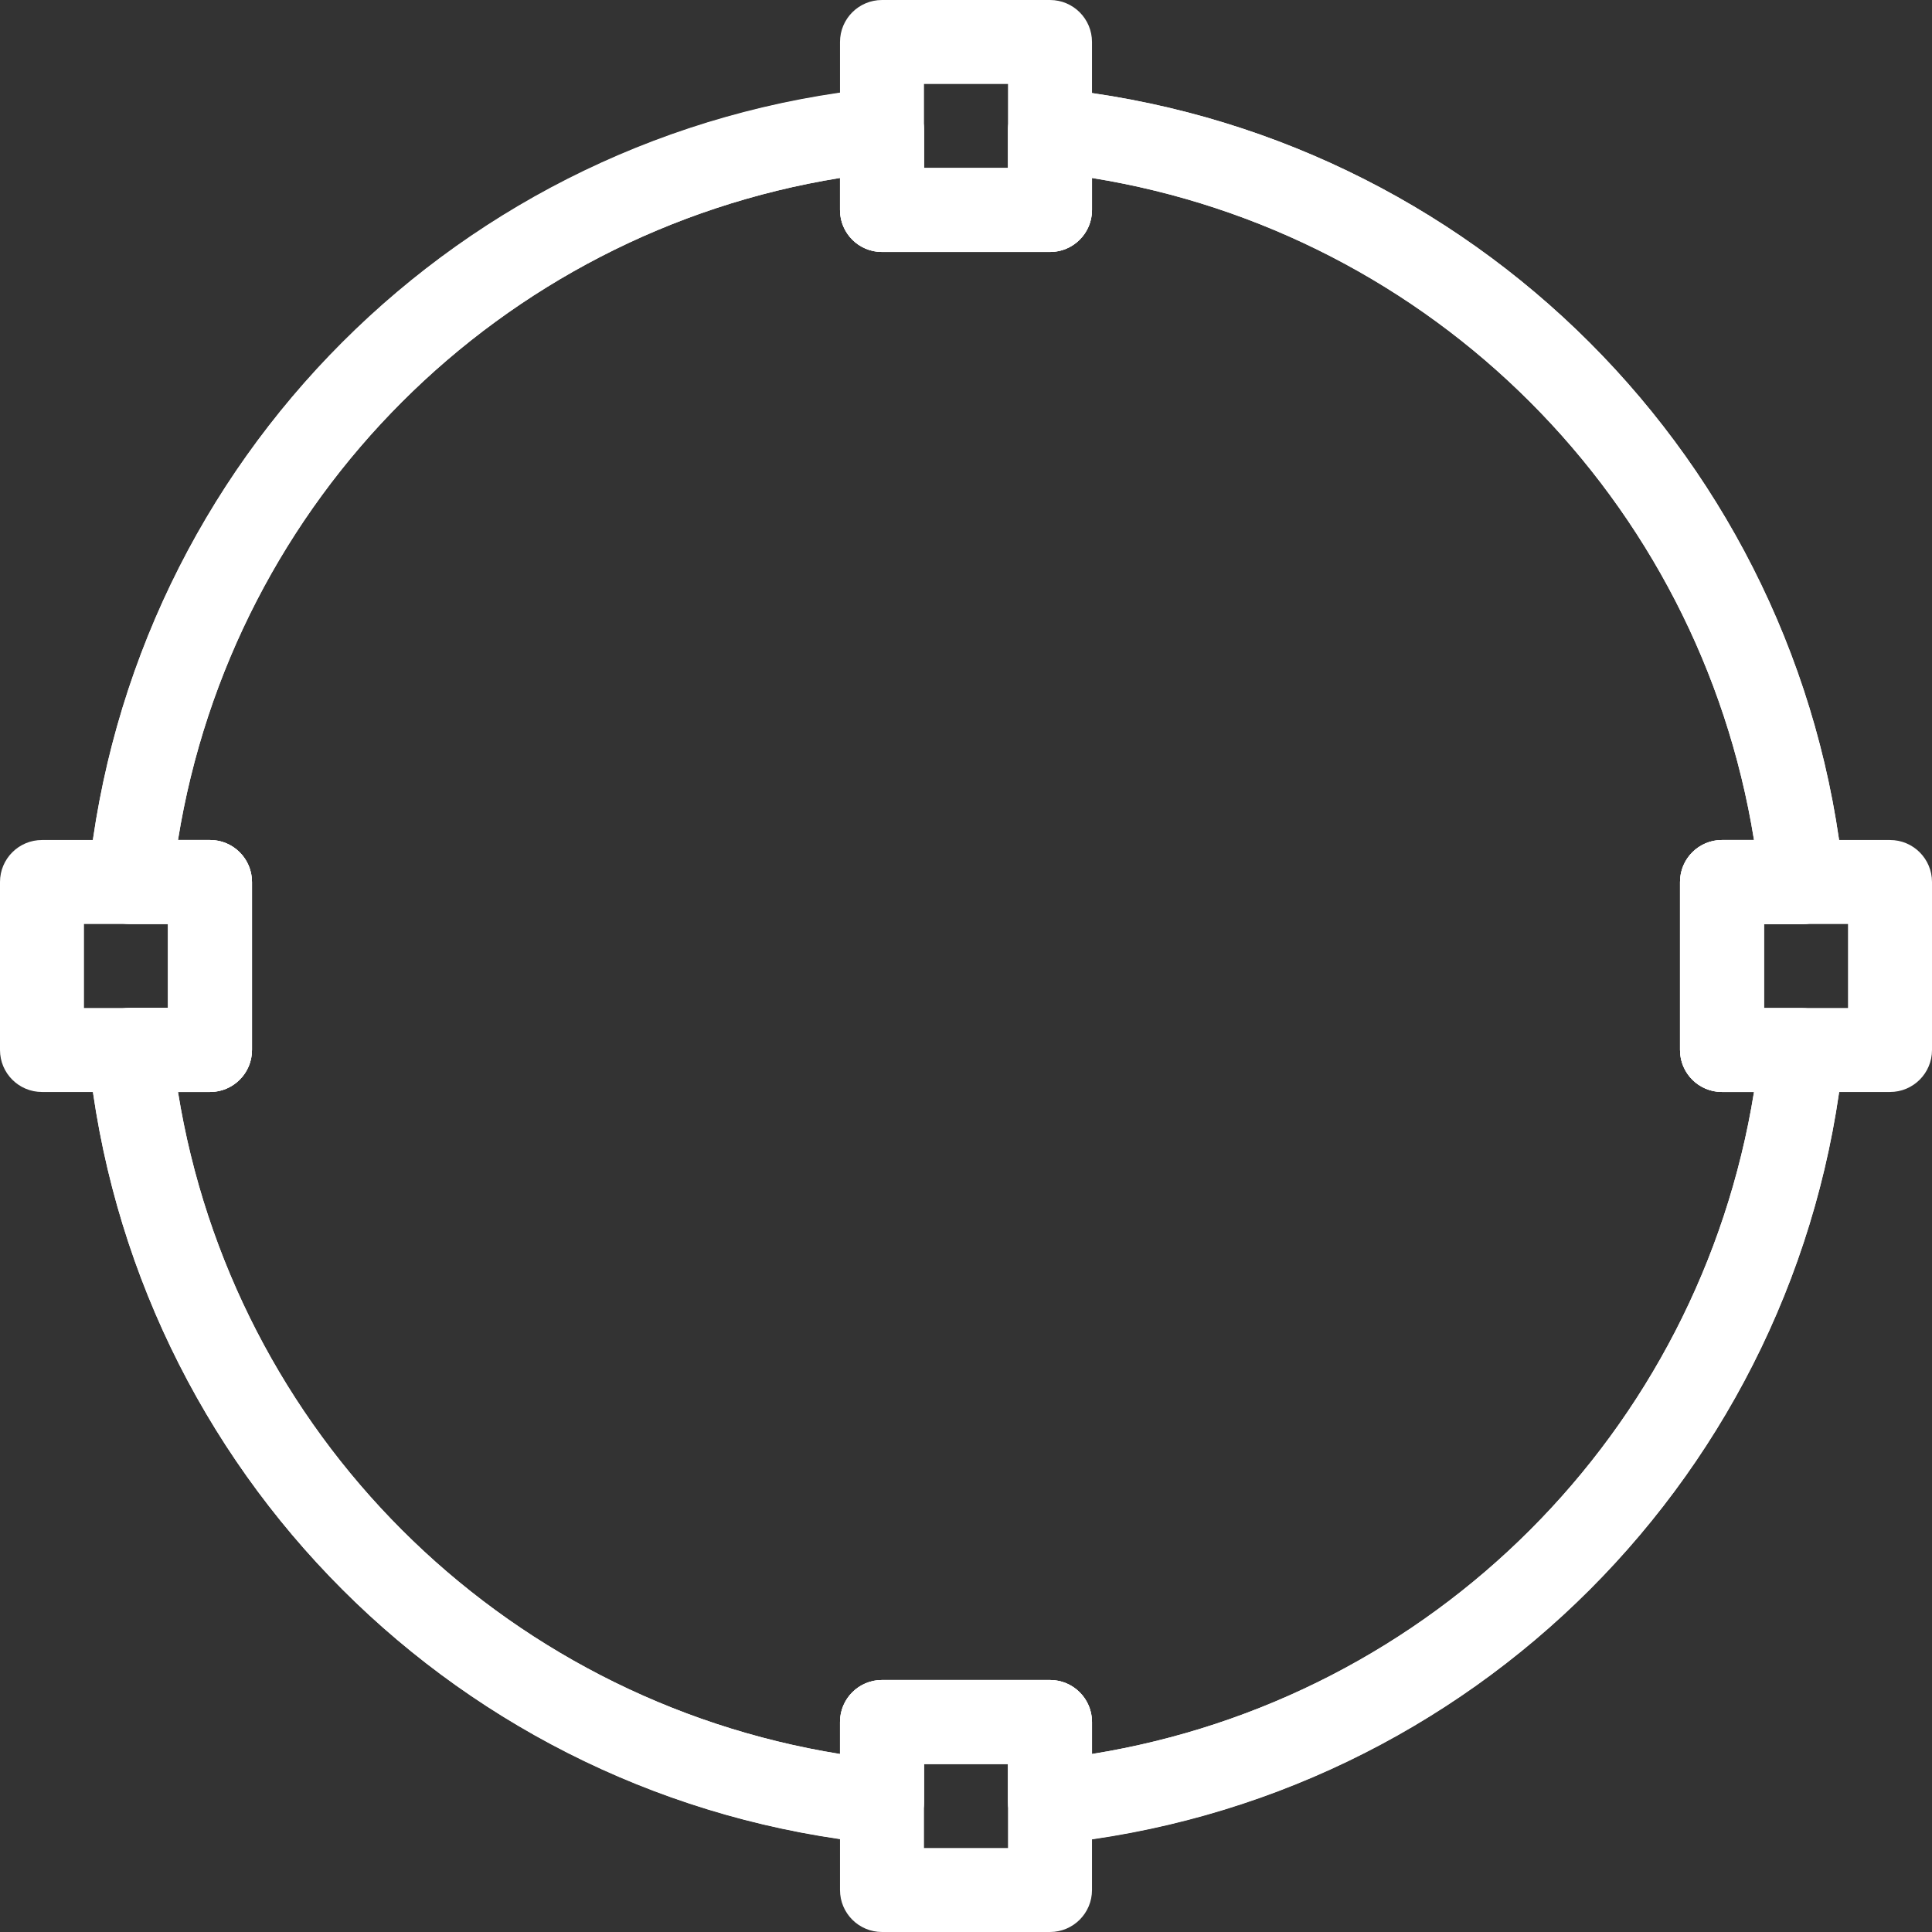<?xml version="1.0" encoding="UTF-8"?>
<svg id="Layer_1" data-name="Layer 1" xmlns="http://www.w3.org/2000/svg" viewBox="0 0 512 512">
  <rect x="0" y="0" width="512" height="512" fill="#333333" stroke="none"/>
  <defs>
    <style>
      .cls-1 {
        fill: #fff;
        stroke-width: 0px;
      }
    </style>
  </defs>
  <path class="cls-1" d="m278.26,488.63c-6.15,0-11.13-4.98-11.13-11.13v-10.02h-22.26v10.02c.03,6.15-4.93,11.15-11.08,11.18-.38,0-.76-.02-1.14-.05-110.59-11.22-198.03-98.66-209.25-209.25-.6-6.12,3.87-11.56,9.99-12.17.38-.04.76-.06,1.14-.05h10v-22.26h-10.02c-6.15.03-11.15-4.93-11.18-11.08,0-.38.02-.76.05-1.14C34.59,122.08,122.04,34.64,232.63,23.42c3.12-.27,6.22.75,8.57,2.83,2.34,2.11,3.67,5.11,3.67,8.26v10.02h22.26v-10.02c0-3.15,1.34-6.15,3.67-8.26,2.36-2.06,5.45-3.08,8.57-2.83,110.59,11.22,198.03,98.66,209.25,209.25.6,6.12-3.87,11.56-9.99,12.17-.38.04-.76.06-1.14.05h-10.02v22.26h10.02c6.15-.03,11.15,4.93,11.18,11.08,0,.38-.02.76-.05,1.14-11.22,110.59-98.66,198.03-209.25,209.25h-1.11Zm-44.52-43.41h44.52c6.15,0,11.13,4.98,11.13,11.13v8.48c90.19-14.54,160.9-85.25,175.44-175.44h-8.48c-6.15,0-11.13-4.98-11.13-11.13v-44.52c0-6.15,4.98-11.13,11.13-11.13h8.48c-14.54-90.19-85.25-160.9-175.44-175.44v8.48c0,6.15-4.98,11.13-11.13,11.13h-44.52c-6.15,0-11.13-4.98-11.13-11.13v-8.48c-90.19,14.54-160.9,85.25-175.44,175.44h8.48c6.15,0,11.13,4.98,11.13,11.13v44.52c0,6.15-4.98,11.13-11.13,11.13h-8.48c14.54,90.19,85.25,160.9,175.44,175.44v-8.48c0-6.15,4.98-11.13,11.13-11.13Z"/>
  <path class="cls-1" d="m278.26,488.6c-6.15,0-11.13-4.98-11.13-11.13v-9.99h-22.26v10c0,3.14-1.34,6.13-3.67,8.24-2.35,2.08-5.44,3.11-8.57,2.85-110.59-11.22-198.03-98.66-209.25-209.25-.61-6.12,3.85-11.57,9.96-12.19.39-.04.78-.06,1.17-.06h10.02v-22.26h-10.02c-6.15.03-11.15-4.93-11.19-11.07,0-.39.02-.78.06-1.17C34.59,121.97,122.04,34.53,232.63,23.31c3.12-.22,6.2.8,8.57,2.85,2.33,2.1,3.67,5.1,3.67,8.24v10.13h22.26v-10c0-3.14,1.34-6.13,3.67-8.24,2.37-2.03,5.45-3.06,8.57-2.85,110.59,11.22,198.03,98.66,209.25,209.25.61,6.12-3.85,11.57-9.96,12.19-.39.04-.78.06-1.17.06h-10.02v22.26h10.02c6.15-.03,11.15,4.93,11.19,11.07,0,.39-.02.78-.06,1.17-11.22,110.59-98.66,198.03-209.25,209.25l-1.11-.09Zm-44.52-43.39h44.52c6.15,0,11.13,4.98,11.13,11.13v8.48c90.19-14.54,160.9-85.25,175.44-175.44h-8.48c-6.15,0-11.13-4.98-11.13-11.13v-44.52c0-6.15,4.98-11.13,11.13-11.13h8.48c-14.54-90.19-85.25-160.9-175.44-175.44v8.48c0,6.15-4.98,11.13-11.13,11.13h-44.52c-6.15,0-11.13-4.98-11.13-11.13v-8.48c-90.19,14.54-160.9,85.25-175.44,175.44h8.48c6.15,0,11.13,4.98,11.13,11.13v44.52c0,6.15-4.98,11.13-11.13,11.13h-8.48c14.54,90.19,85.25,160.9,175.44,175.44v-8.48c0-6.15,4.98-11.13,11.13-11.13Z"/>
  <path class="cls-1" d="m278.26,66.78h-44.52c-6.15,0-11.13-4.98-11.13-11.13V11.13c0-6.15,4.98-11.13,11.13-11.13h44.52c6.15,0,11.13,4.98,11.13,11.13v44.52c0,6.15-4.98,11.13-11.13,11.13Zm-33.39-22.26h22.26v-22.26h-22.26v22.26h0Z"/>
  <path class="cls-1" d="m55.65,289.39H11.13c-6.15,0-11.13-4.98-11.13-11.13v-44.52c0-6.15,4.98-11.13,11.13-11.13h44.52c6.15,0,11.13,4.98,11.13,11.13v44.52c0,6.15-4.98,11.13-11.13,11.13Zm-33.39-22.26h22.26v-22.26h-22.26v22.26Z"/>
  <path class="cls-1" d="m500.87,289.39h-44.52c-6.15,0-11.13-4.98-11.13-11.13v-44.52c0-6.15,4.98-11.13,11.13-11.13h44.52c6.15,0,11.13,4.98,11.13,11.13v44.52c0,6.15-4.98,11.13-11.13,11.13Zm-33.39-22.26h22.26v-22.26h-22.26v22.26Z"/>
  <path class="cls-1" d="m278.26,512h-44.52c-6.15,0-11.13-4.98-11.13-11.13v-44.52c0-6.15,4.98-11.13,11.13-11.13h44.52c6.15,0,11.13,4.98,11.13,11.13v44.52c0,6.15-4.98,11.13-11.13,11.13Zm-33.39-22.26h22.26v-22.26h-22.26v22.26h0Z"/>
</svg>